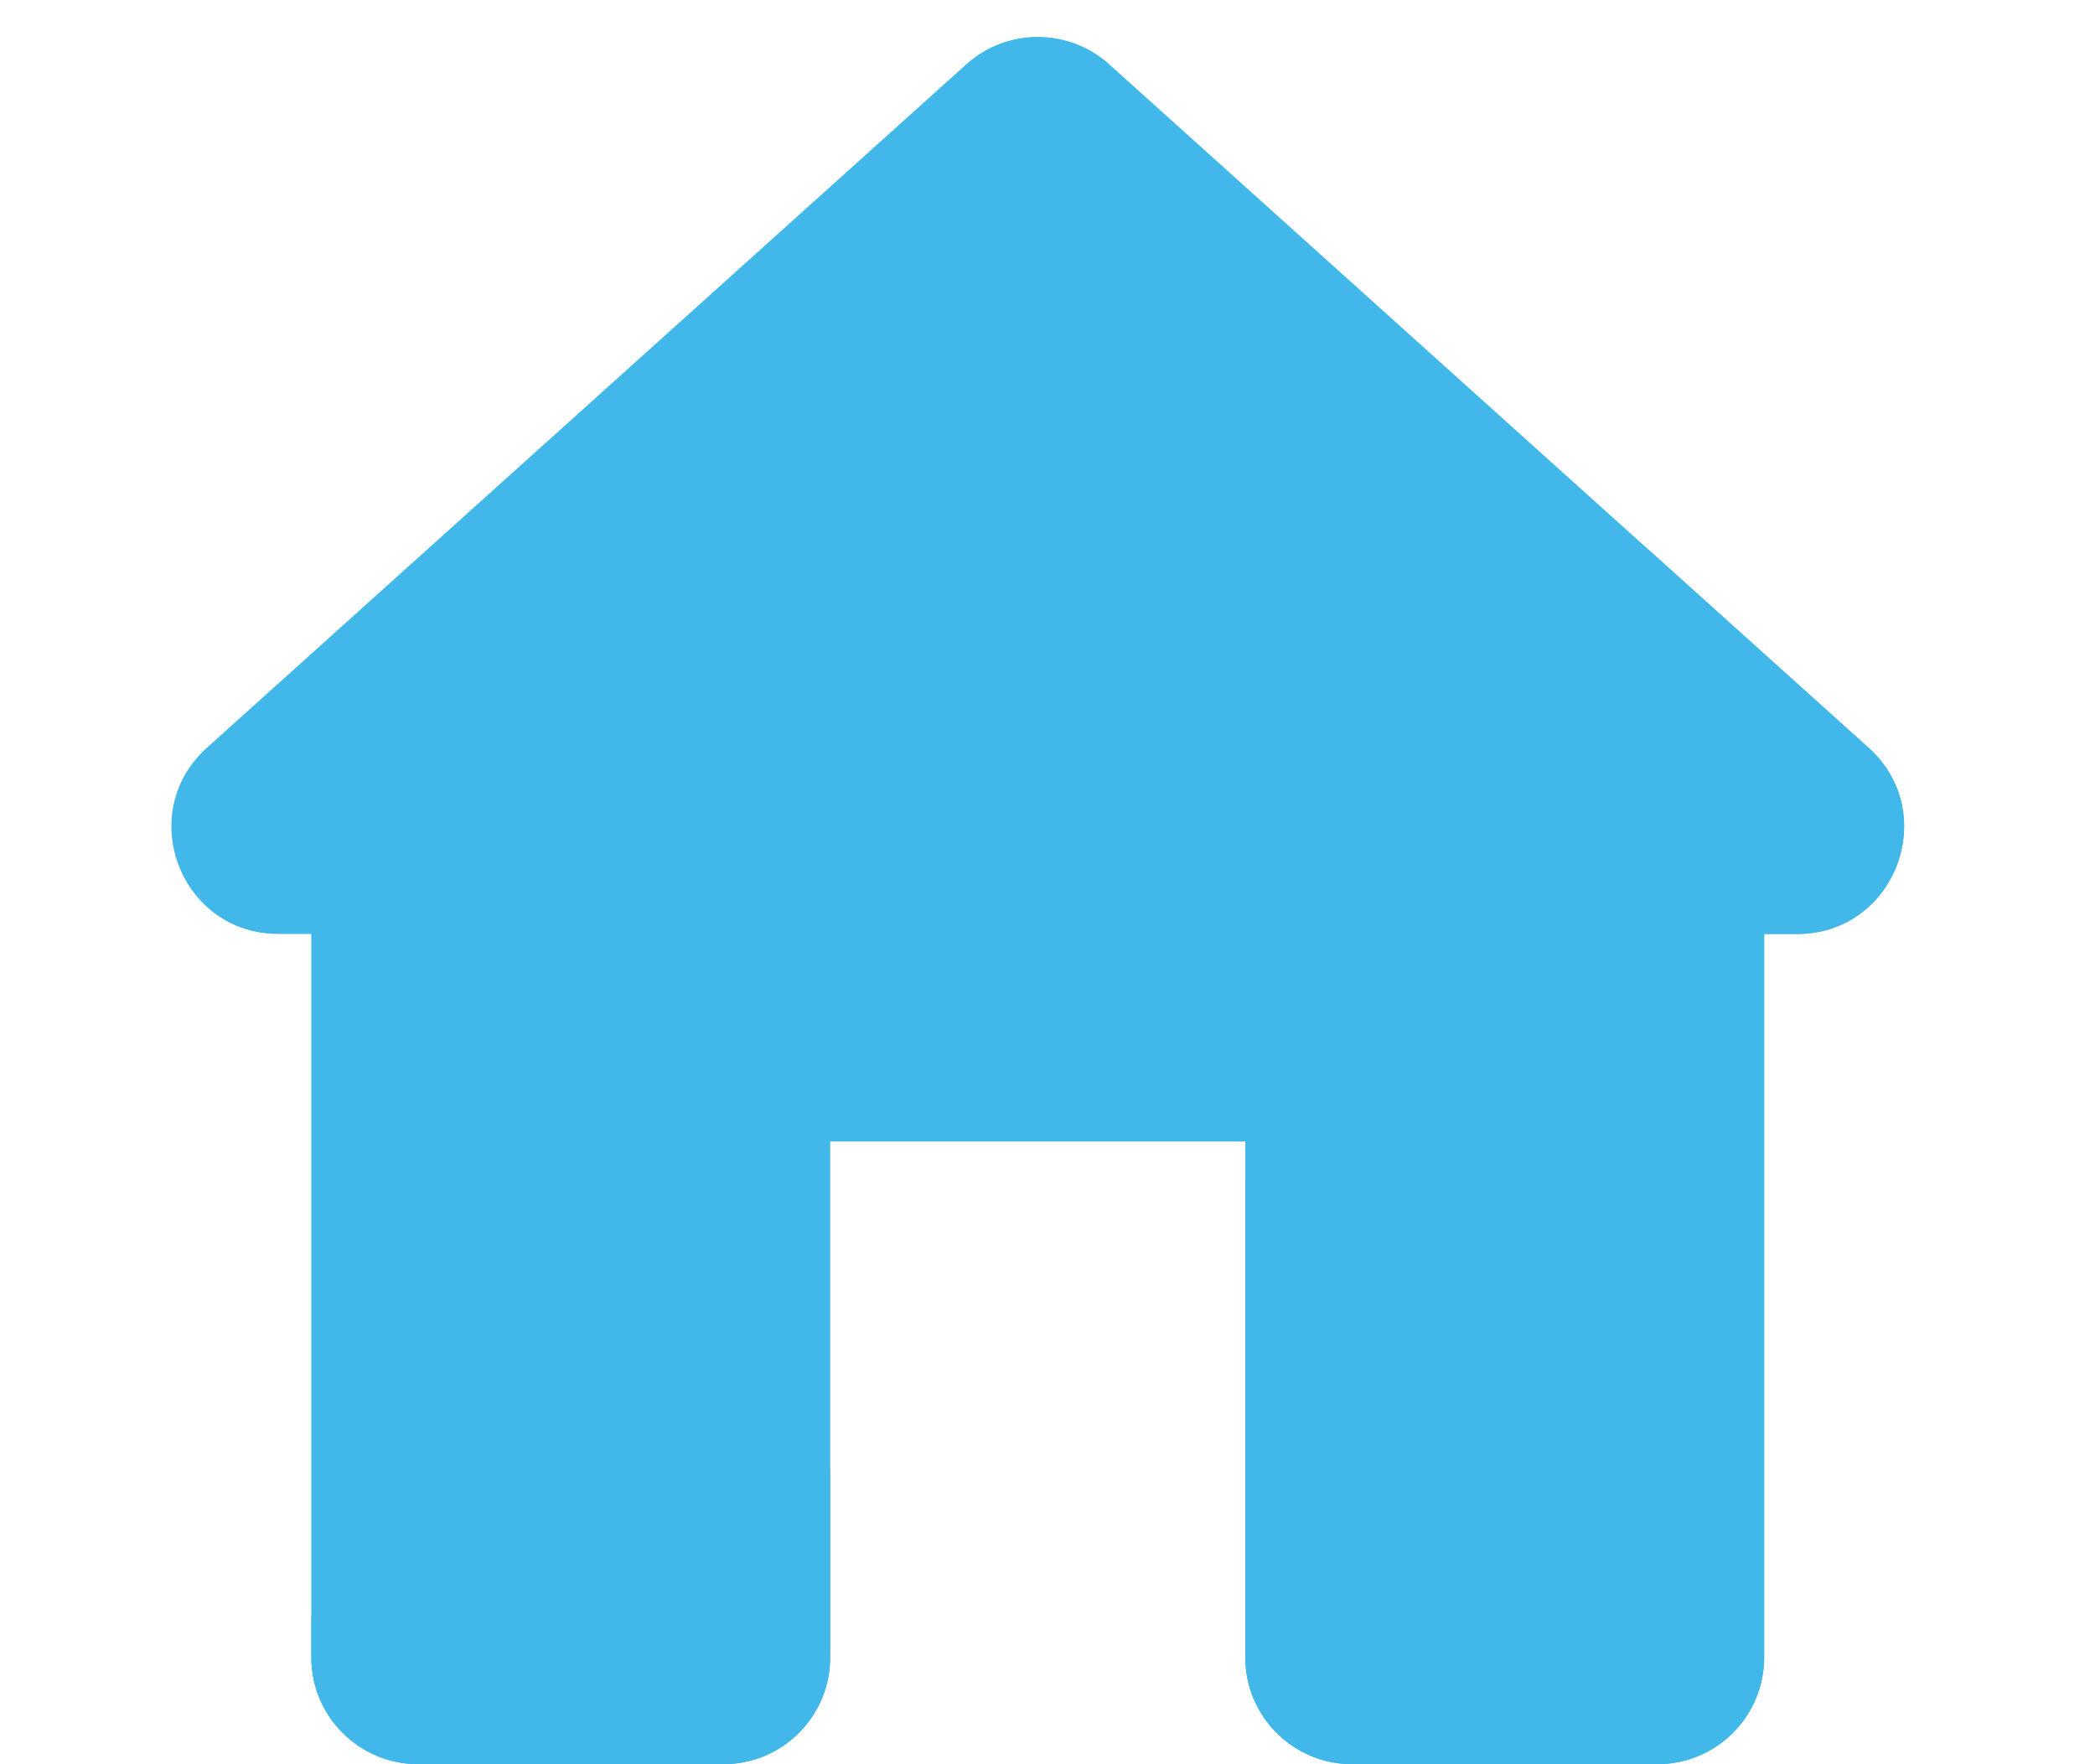 <svg width="57" height="48" viewBox="0 0 57 48" fill="none" xmlns="http://www.w3.org/2000/svg">
<path fill-rule="evenodd" clip-rule="evenodd" d="M19.68 47.999C21.286 47.999 22.588 46.697 22.588 45.092V31.058H33.882V45.092C33.882 46.697 35.183 47.999 36.789 47.999H45.092C46.697 47.999 47.999 46.697 47.999 45.092V25.411H48.893C51.558 25.411 52.819 22.125 50.838 20.343L30.18 1.75C29.074 0.755 27.396 0.755 26.29 1.75L5.631 20.343C3.651 22.125 4.912 25.411 7.576 25.411H8.47V45.092C8.47 46.697 9.772 47.999 11.378 47.999H19.68Z" fill="#42B7E9"/>
<path fill-rule="evenodd" clip-rule="evenodd" d="M8.47 43.982V45.093C8.47 46.699 9.772 48 11.377 48H19.68C21.286 48 22.587 46.699 22.587 45.093V39.939C18.237 42.043 13.482 43.44 8.47 43.982ZM33.881 32.042V45.093C33.881 46.699 35.183 48 36.789 48H45.091C46.697 48 47.999 46.699 47.999 45.093V25.412H48.893C51.557 25.412 52.818 22.126 50.838 20.344L44.766 14.879C42.532 21.453 38.761 27.317 33.881 32.042Z" fill="#42B7E9"/>
</svg>
